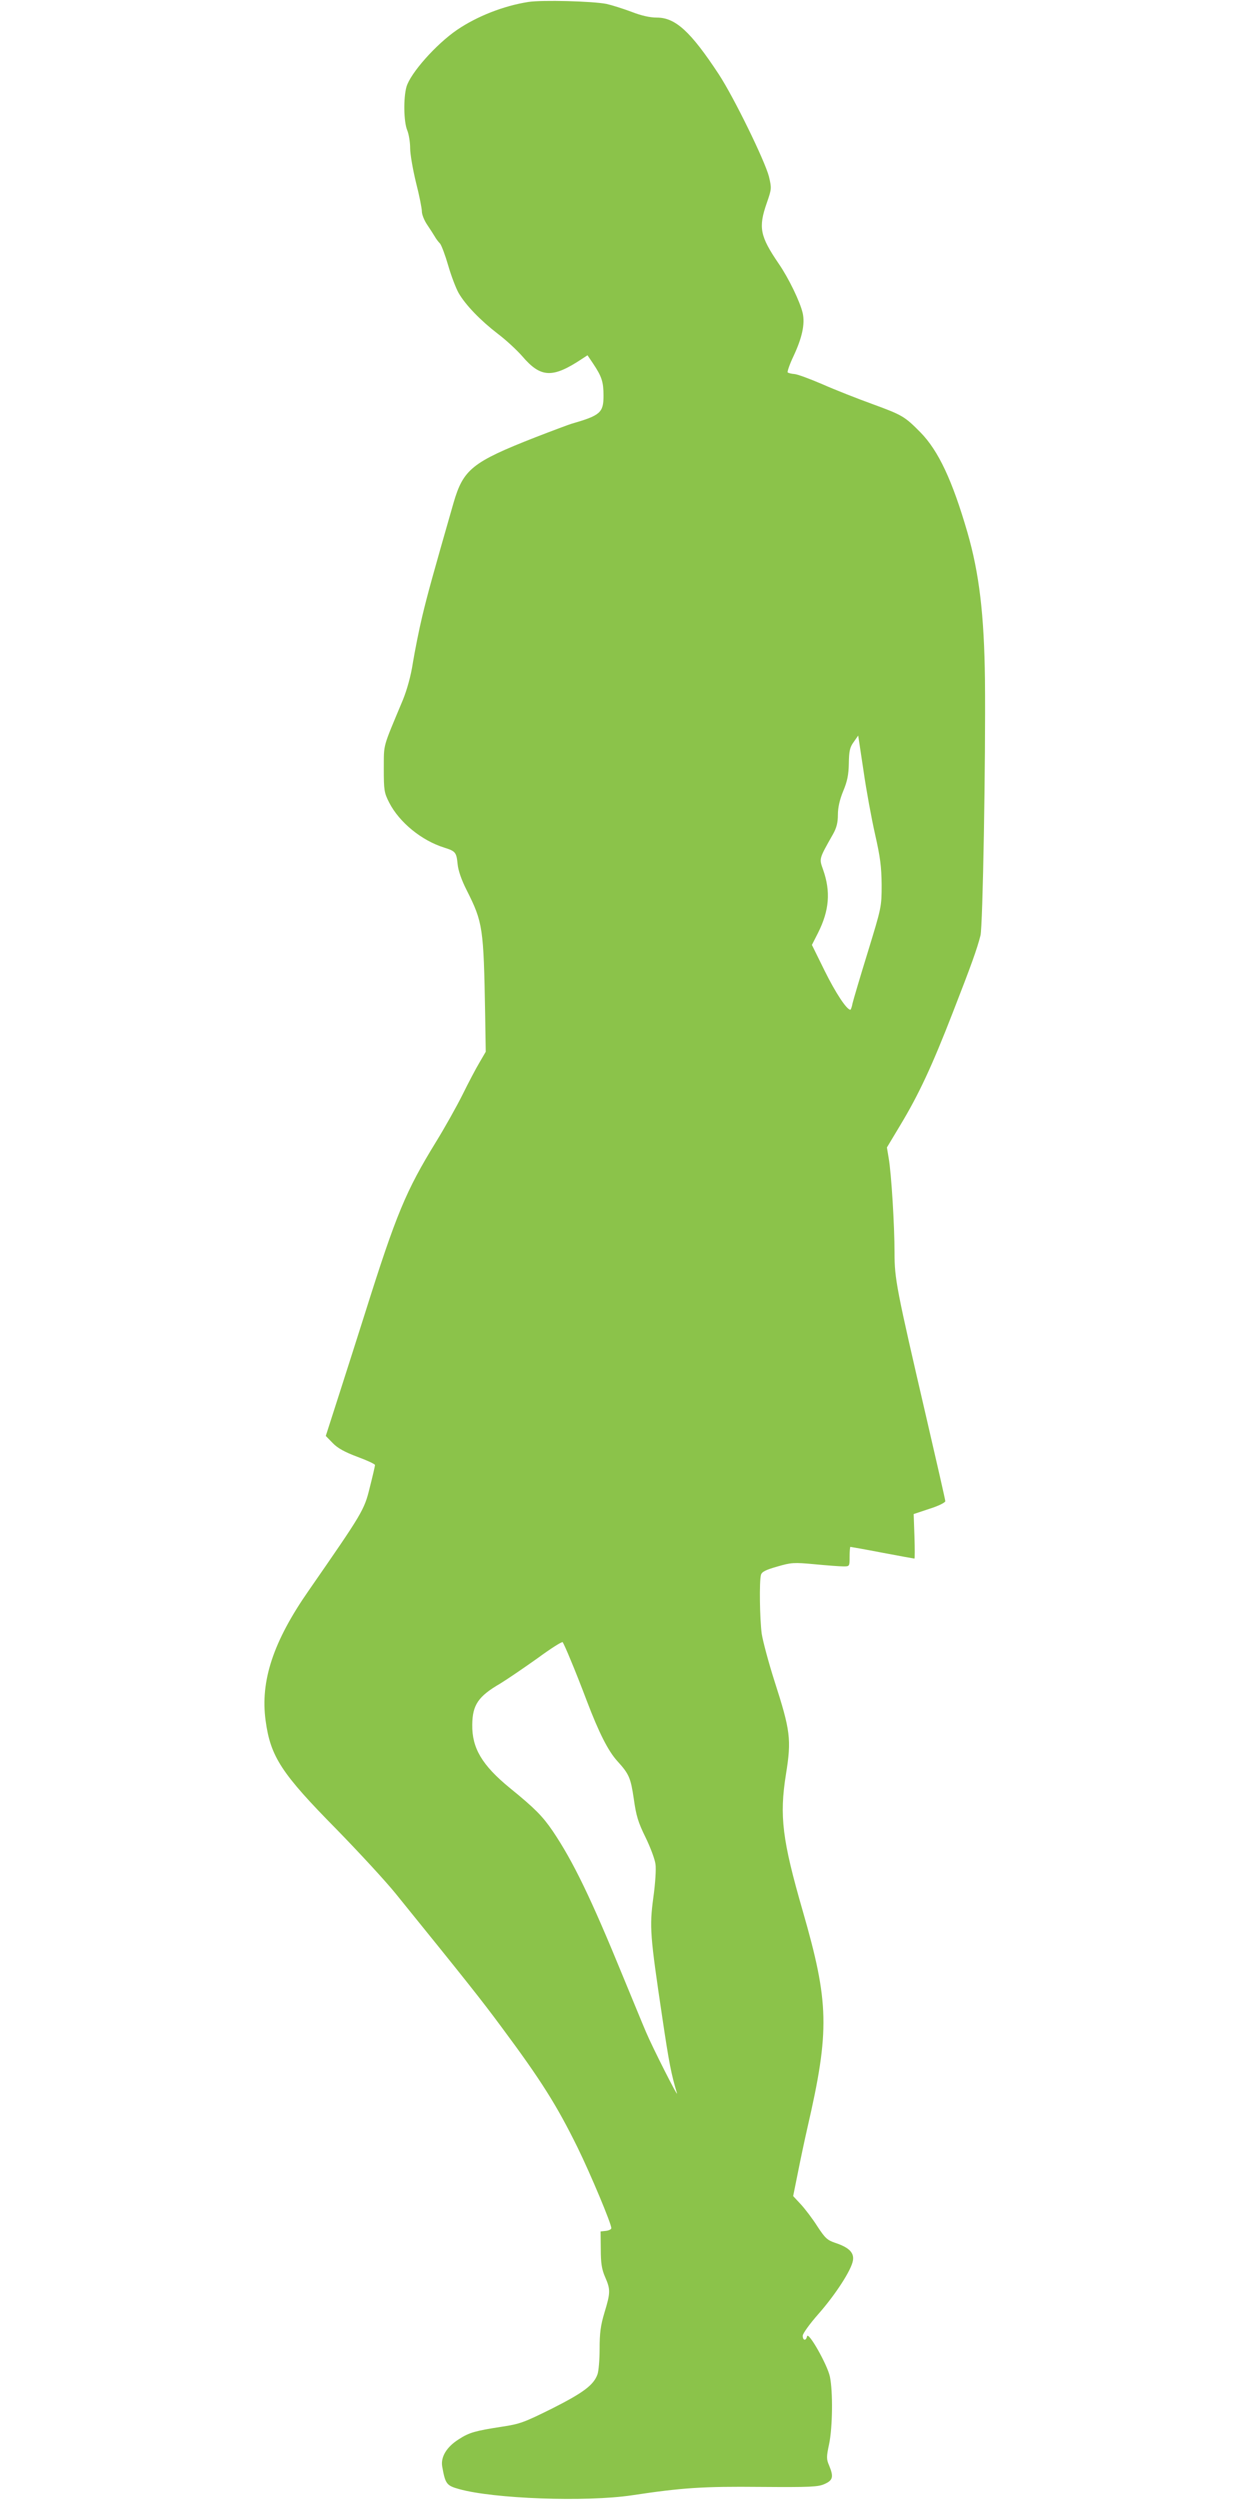 <?xml version="1.0" standalone="no"?>
<!DOCTYPE svg PUBLIC "-//W3C//DTD SVG 20010904//EN"
 "http://www.w3.org/TR/2001/REC-SVG-20010904/DTD/svg10.dtd">
<svg version="1.0" xmlns="http://www.w3.org/2000/svg"
 width="640pt" height="1280pt" viewBox="0 0 640 1280"
 preserveAspectRatio="xMidYMid meet">
<g transform="translate(0,1280) scale(0.1,-0.1)"
fill="#8bc34a" stroke="none">
<path d="M2705 12790 c-127 -20 -262 -73 -365 -143 -108 -74 -239 -222 -259
-292 -16 -58 -14 -179 4 -222 8 -19 15 -61 15 -92 0 -31 14 -110 30 -176 17
-66 30 -132 30 -148 0 -15 12 -46 28 -69 15 -22 32 -49 38 -59 6 -11 18 -27
27 -36 8 -10 27 -61 42 -113 15 -52 39 -115 53 -140 35 -61 112 -141 202 -210
41 -31 97 -83 124 -114 95 -111 155 -114 308 -12 l26 17 29 -43 c44 -66 53
-93 53 -164 0 -87 -16 -101 -165 -144 -16 -5 -99 -36 -184 -69 -324 -127 -369
-164 -419 -336 -105 -366 -133 -467 -160 -580 -17 -71 -38 -178 -48 -238 -10
-67 -30 -138 -51 -190 -106 -254 -97 -221 -98 -352 0 -112 2 -124 28 -175 52
-101 166 -194 282 -230 57 -18 62 -24 68 -84 3 -33 20 -82 46 -133 84 -167 87
-191 95 -638 l3 -190 -32 -55 c-18 -30 -57 -104 -87 -165 -30 -60 -91 -169
-136 -242 -154 -251 -203 -368 -362 -873 -34 -107 -93 -293 -132 -414 l-70
-218 36 -37 c25 -26 62 -46 126 -70 49 -18 90 -37 90 -42 0 -5 -12 -57 -27
-116 -28 -115 -37 -129 -312 -526 -182 -261 -249 -464 -221 -667 25 -185 82
-271 363 -556 114 -117 252 -266 305 -332 357 -441 438 -543 537 -677 206
-277 285 -403 392 -620 68 -139 173 -390 173 -413 0 -6 -12 -12 -27 -14 l-28
-3 1 -91 c0 -71 5 -103 22 -142 28 -64 28 -80 -3 -182 -20 -66 -25 -106 -25
-186 0 -57 -5 -115 -11 -131 -20 -55 -73 -94 -231 -174 -145 -72 -166 -80
-260 -94 -135 -21 -165 -29 -219 -64 -62 -39 -93 -90 -85 -139 16 -90 22 -98
86 -116 178 -50 649 -67 885 -32 258 39 366 46 659 43 256 -2 296 0 328 15 43
19 47 37 23 95 -14 32 -14 44 0 109 18 86 20 270 4 346 -13 61 -111 234 -117
206 -5 -25 -22 -22 -22 3 0 11 35 60 80 111 88 100 169 225 177 274 7 40 -20
67 -89 90 -42 14 -53 24 -93 85 -24 38 -62 88 -84 112 l-40 43 24 119 c13 66
35 170 49 231 115 499 111 641 -24 1110 -105 364 -120 486 -86 699 29 180 23
224 -59 479 -30 94 -59 203 -65 241 -10 76 -13 267 -4 301 4 16 23 26 83 43
72 21 85 22 192 12 63 -6 129 -11 147 -11 32 0 32 0 32 50 0 28 2 50 4 50 2 0
76 -13 164 -30 89 -17 162 -30 164 -30 2 0 2 51 0 114 l-4 114 81 27 c45 14
81 32 81 39 0 6 -43 195 -95 419 -156 673 -165 718 -165 854 0 136 -16 404
-30 484 l-9 54 69 115 c94 156 162 302 268 575 97 249 124 325 142 395 12 45
27 902 23 1310 -4 332 -29 544 -90 755 -77 265 -148 417 -240 511 -81 82 -93
89 -243 144 -80 29 -197 75 -260 103 -63 27 -127 51 -143 52 -15 1 -30 5 -34
8 -3 4 10 42 30 84 44 94 59 164 47 219 -13 58 -72 180 -123 254 -96 141 -105
185 -61 311 25 72 25 75 11 135 -21 81 -179 405 -257 524 -144 219 -222 290
-317 290 -36 0 -80 10 -131 30 -43 16 -100 34 -127 40 -71 14 -329 21 -400 10z
m1775 -4260 c27 -119 33 -166 34 -260 0 -114 -1 -116 -71 -345 -39 -126 -74
-245 -78 -262 -3 -18 -9 -33 -11 -33 -19 0 -76 87 -131 198 l-66 134 31 61
c58 115 66 212 26 325 -20 57 -22 52 51 181 18 32 25 59 25 99 0 37 9 77 27
121 21 50 28 84 29 142 1 63 5 83 25 110 l23 33 27 -179 c14 -99 41 -245 59
-325z m-1558 -4230 c20 -47 57 -141 83 -210 62 -163 109 -255 155 -306 61 -67
69 -86 85 -194 12 -86 22 -120 60 -197 25 -51 48 -113 51 -137 4 -24 -1 -101
-11 -172 -20 -150 -17 -192 46 -614 34 -230 46 -291 75 -387 9 -31 -127 238
-158 312 -17 39 -69 167 -118 285 -164 401 -255 589 -360 745 -52 76 -91 116
-219 220 -143 117 -195 205 -193 325 1 101 31 145 143 210 36 22 121 80 190
129 68 50 126 87 130 83 3 -4 22 -45 41 -92z"/>
</g>
</svg>

